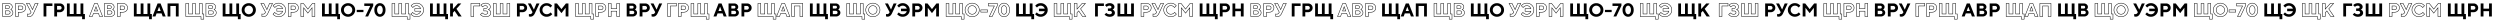 <?xml version="1.0" encoding="UTF-8"?> <svg xmlns="http://www.w3.org/2000/svg" id="Layer_1" data-name="Layer 1" viewBox="0 0 5368.33 42"> <defs> <style>.cls-1{fill:none;stroke:#000;}</style> </defs> <title>Untitled-1-02_final</title> <path class="cls-1" d="M18.28,35.39H5.59v-28h12a9.11,9.11,0,0,1,6.3,2.22,6.77,6.77,0,0,1,2.49,5.18,7.07,7.07,0,0,1-.32,2.12,5.3,5.3,0,0,1-.8,1.67,9.57,9.57,0,0,1-1,1.14,5.2,5.2,0,0,1-.79.67l-.34.2.5.22a10,10,0,0,1,1.11.73,8.1,8.1,0,0,1,1.4,1.26,6.67,6.67,0,0,1,1.11,1.86,6.48,6.48,0,0,1,.49,2.53A7.54,7.54,0,0,1,25.12,33,9.78,9.78,0,0,1,18.28,35.39Zm-1.09-23H11.6v6h5.59a3.23,3.23,0,0,0,2.34-.82,2.88,2.88,0,0,0,.86-2.19,2.87,2.87,0,0,0-.86-2.18A3.23,3.23,0,0,0,17.19,12.39Zm-5.59,18H18a3.78,3.78,0,0,0,2.72-1A3.37,3.37,0,0,0,21.8,26.8a3.42,3.42,0,0,0-1.09-2.57,3.78,3.78,0,0,0-2.72-1H11.6Z"></path> <path class="cls-1" d="M33.38,7.39h11.8a10,10,0,0,1,7.15,2.7,8.88,8.88,0,0,1,2.85,6.7,8.89,8.89,0,0,1-2.84,6.7,10,10,0,0,1-7.16,2.71H39.4v9.19h-6ZM45,12.8H39.4v8H45a4.16,4.16,0,0,0,3-1.16A3.95,3.95,0,0,0,48,14,4.12,4.12,0,0,0,45,12.8Z"></path> <path class="cls-1" d="M63.16,7.39l6.61,13.2,5.6-13.2h6.41L72,28.4a15.32,15.32,0,0,1-4,5.51,8.88,8.88,0,0,1-5.76,1.88,8.59,8.59,0,0,1-1.6-.16,8.06,8.06,0,0,1-1.19-.31L59,35.2V30a6.56,6.56,0,0,0,2.4.39A5.06,5.06,0,0,0,66,27.6l.8-1.4-10-18.81Z"></path> <path d="M93.54,35.39v-28h19V12.8h-13V35.39Z"></path> <path d="M116.52,7.39h11.8a10,10,0,0,1,7.16,2.7,8.91,8.91,0,0,1,2.84,6.7,8.88,8.88,0,0,1-2.83,6.7,10,10,0,0,1-7.17,2.71h-5.78v9.19h-6Zm11.61,5.41h-5.59v8h5.59a4.15,4.15,0,0,0,3-1.16,3.95,3.95,0,0,0,0-5.67A4.11,4.11,0,0,0,128.13,12.8Z"></path> <path d="M178.93,7.39V30h3.39V41.2h-6V35.39h-32.6v-28h6V30h8.59V7.39h6V30h8.59V7.39Z"></path> <path class="cls-1" d="M211.48,28.79h-10.8l-2.4,6.6h-6.4l11-28h6.39l11,28h-6.4Zm-2-5.19-3.4-9.2-3.41,9.2Z"></path> <path class="cls-1" d="M237,35.39H224.28v-28h12a9.11,9.11,0,0,1,6.3,2.22,6.77,6.77,0,0,1,2.49,5.18,7.39,7.39,0,0,1-.31,2.12,5.77,5.77,0,0,1-.8,1.67,10.63,10.63,0,0,1-1,1.14,4.76,4.76,0,0,1-.79.67l-.33.2.49.22a9.08,9.08,0,0,1,1.11.73,8.1,8.1,0,0,1,1.4,1.26A6.67,6.67,0,0,1,246,24.66a6.48,6.48,0,0,1,.49,2.53A7.54,7.54,0,0,1,243.81,33,9.78,9.78,0,0,1,237,35.39Zm-1.09-23h-5.59v6h5.59a3.23,3.23,0,0,0,2.34-.82,2.84,2.84,0,0,0,.86-2.19,2.83,2.83,0,0,0-.86-2.18A3.23,3.23,0,0,0,235.88,12.39Zm-5.59,18h6.39a3.78,3.78,0,0,0,2.72-1,3.37,3.37,0,0,0,1.09-2.56,3.42,3.42,0,0,0-1.09-2.57,3.78,3.78,0,0,0-2.72-1h-6.39Z"></path> <path class="cls-1" d="M252.07,7.39h11.8a10,10,0,0,1,7.16,2.7,8.91,8.91,0,0,1,2.84,6.7,8.92,8.92,0,0,1-2.83,6.7,10,10,0,0,1-7.17,2.71h-5.78v9.19h-6Zm11.6,5.41h-5.58v8h5.58a4.16,4.16,0,0,0,3-1.16,3.95,3.95,0,0,0,0-5.67A4.12,4.12,0,0,0,263.67,12.8Z"></path> <path d="M322.66,7.39V30h3.4V41.2h-6V35.39h-32.6v-28h6V30h8.59V7.39h6V30h8.59V7.39Z"></path> <path d="M347,28.79h-10.8l-2.4,6.6h-6.41l11-28h6.38l11,28h-6.41Zm-2-5.19-3.4-9.2-3.42,9.2Z"></path> <path d="M383.63,7.39v28h-6V12.8h-11.8V35.39h-6v-28Z"></path> <path class="cls-1" d="M434.22,7.39V30h3.4V41.2h-6V35.39H399v-28h6V30h8.59V7.39h6V30h8.59V7.39Z"></path> <path class="cls-1" d="M454.88,35.39H442.19v-28h12a9.11,9.11,0,0,1,6.3,2.22A6.77,6.77,0,0,1,463,14.79a7.39,7.39,0,0,1-.31,2.12,5.77,5.77,0,0,1-.8,1.67,10.63,10.63,0,0,1-1,1.14,4.76,4.76,0,0,1-.79.67l-.33.2.49.22a9.08,9.08,0,0,1,1.11.73,8.1,8.1,0,0,1,1.4,1.26,6.67,6.67,0,0,1,1.11,1.86,6.49,6.49,0,0,1,.5,2.53A7.55,7.55,0,0,1,461.72,33,9.76,9.76,0,0,1,454.88,35.39Zm-1.09-23H448.2v6h5.59a3.23,3.23,0,0,0,2.34-.82,2.84,2.84,0,0,0,.86-2.19,2.83,2.83,0,0,0-.86-2.18A3.23,3.23,0,0,0,453.79,12.39Zm-5.59,18h6.39a3.78,3.78,0,0,0,2.72-1,3.37,3.37,0,0,0,1.09-2.56,3.42,3.42,0,0,0-1.09-2.57,3.78,3.78,0,0,0-2.72-1H448.2Z"></path> <path d="M513.38,7.39V30h3.4V41.2h-6V35.39h-32.6v-28h6V30h8.59V7.39h6V30h8.59V7.39Z"></path> <path d="M523.35,31.71A13.87,13.87,0,0,1,519,21.39a13.83,13.83,0,0,1,4.4-10.31,15.77,15.77,0,0,1,21.6,0,13.84,13.84,0,0,1,4.41,10.31A13.88,13.88,0,0,1,545,31.71a15.74,15.74,0,0,1-21.6,0Zm4.42-16.85a9,9,0,0,0-2.61,6.54,8.94,8.94,0,0,0,2.61,6.53,9,9,0,0,0,12.76,0,9,9,0,0,0,2.62-6.53,9,9,0,0,0-2.62-6.54,9,9,0,0,0-12.76,0Z"></path> <path class="cls-1" d="M566.52,7.39l6.61,13.2,5.6-13.2h6.41l-9.81,21a15.32,15.32,0,0,1-4,5.51,8.88,8.88,0,0,1-5.76,1.88,9.31,9.31,0,0,1-2.8-.47l-.41-.12V30a6.65,6.65,0,0,0,2.41.39,5.06,5.06,0,0,0,4.61-2.79l.8-1.4-10-18.81Z"></path> <path class="cls-1" d="M598.13,6.8A14.9,14.9,0,0,1,609,11.08a13.92,13.92,0,0,1,4.37,10.31,13.91,13.91,0,0,1-4.4,10.32A14.89,14.89,0,0,1,598.13,36a15.06,15.06,0,0,1-4.23-.59,13.64,13.64,0,0,1-3.34-1.4,23.77,23.77,0,0,1-2.32-1.64A11.68,11.68,0,0,1,586.8,31l-.49-.61,3.61-3.8.33.44a9.81,9.81,0,0,0,1,1,10.92,10.92,0,0,0,1.64,1.2,11,11,0,0,0,5.24,1.4,8.73,8.73,0,0,0,5.71-1.86A9.06,9.06,0,0,0,606.91,24h-12.4V18.6h12.4a9,9,0,0,0-8.78-6.41,9.24,9.24,0,0,0-2.79.42,8.6,8.6,0,0,0-2.21,1,15.24,15.24,0,0,0-1.55,1.16,4.76,4.76,0,0,0-.93,1l-.34.41-3.79-3.81c.11-.16.26-.36.46-.62a15.34,15.34,0,0,1,1.38-1.34,16.75,16.75,0,0,1,2.31-1.7,14.32,14.32,0,0,1,3.25-1.33A14.52,14.52,0,0,1,598.13,6.8Z"></path> <path class="cls-1" d="M618.91,7.39H630.7a10,10,0,0,1,7.16,2.7,8.87,8.87,0,0,1,2.84,6.7,8.88,8.88,0,0,1-2.83,6.7,10,10,0,0,1-7.17,2.71h-5.78v9.19h-6Zm11.6,5.41h-5.59v8h5.59a4.16,4.16,0,0,0,3-1.16,3.95,3.95,0,0,0,0-5.67A4.12,4.12,0,0,0,630.51,12.8Z"></path> <path class="cls-1" d="M661.09,19.59l9.69-12.2h5.31v28h-6V16.72l-9,11.47-9-11.39V35.39h-6v-28h5.41Z"></path> <path d="M726.68,7.39V30h3.4V41.2h-6V35.39H691.47v-28h6V30h8.59V7.39h6V30h8.59V7.39Z"></path> <path d="M736.65,31.71a13.87,13.87,0,0,1-4.4-10.32,13.83,13.83,0,0,1,4.4-10.31,15.77,15.77,0,0,1,21.6,0,13.84,13.84,0,0,1,4.41,10.31,13.88,13.88,0,0,1-4.41,10.32,15.74,15.74,0,0,1-21.6,0Zm4.42-16.85a9,9,0,0,0-2.61,6.54,8.94,8.94,0,0,0,2.61,6.53,9,9,0,0,0,12.76,0,9,9,0,0,0,2.62-6.53,9,9,0,0,0-2.62-6.54,9,9,0,0,0-12.76,0Z"></path> <path d="M780.45,21.2V26H766.06V21.2Z"></path> <path d="M782.23,7.39h19.2v4.8l-11,23.2h-6.19L795,12.8H782.23Z"></path> <path d="M824.32,10.81q3.49,4,3.49,10.58c0,4.38-1.16,7.9-3.49,10.59a11,11,0,0,1-17,0c-2.33-2.69-3.49-6.21-3.49-10.59s1.16-7.9,3.49-10.58a11,11,0,0,1,17,0ZM811.6,14.59a11.32,11.32,0,0,0-1.78,6.8,11.3,11.3,0,0,0,1.78,6.8,4.91,4.91,0,0,0,8.44,0,11.3,11.3,0,0,0,1.78-6.8,11.32,11.32,0,0,0-1.78-6.8,4.91,4.91,0,0,0-8.44,0Z"></path> <path class="cls-1" d="M877,7.39V30h3.4V41.2h-6V35.39H841.8v-28h6V30h8.6V7.39h6V30H871V7.39Z"></path> <path class="cls-1" d="M894.4,6.8a14.9,14.9,0,0,1,10.82,4.28,13.92,13.92,0,0,1,4.37,10.31,13.91,13.91,0,0,1-4.4,10.32A14.89,14.89,0,0,1,894.4,36a15.06,15.06,0,0,1-4.23-.59,13.64,13.64,0,0,1-3.34-1.4,23.77,23.77,0,0,1-2.32-1.64A11.68,11.68,0,0,1,883.07,31l-.49-.61,3.61-3.8.33.44a9.81,9.81,0,0,0,1,1,10.92,10.92,0,0,0,1.64,1.2,11,11,0,0,0,5.24,1.4,8.73,8.73,0,0,0,5.71-1.86A9.06,9.06,0,0,0,903.18,24h-12.4V18.6h12.4a9,9,0,0,0-8.78-6.41,9.24,9.24,0,0,0-2.79.42,8.6,8.6,0,0,0-2.21,1,15.24,15.24,0,0,0-1.55,1.16,5.15,5.15,0,0,0-.94,1l-.33.41-3.79-3.81c.11-.16.26-.36.46-.62a14,14,0,0,1,1.38-1.34,16.75,16.75,0,0,1,2.31-1.7,14.32,14.32,0,0,1,3.25-1.33A14.52,14.52,0,0,1,894.4,6.8Z"></path> <path d="M958.57,7.39V30H962V41.2h-6V35.39h-32.6v-28h6V30H938V7.39h6V30h8.59V7.39Z"></path> <path d="M972.56,7.39v12.2l11-12.2h7L980.16,19l11.19,16.4h-7l-8.21-12-3.59,4v8h-6v-28Z"></path> <path class="cls-1" d="M1011.31,35.39v-28h19V12.8h-13V35.39Z"></path> <path class="cls-1" d="M1048.71,20.59l.56.22a9.49,9.49,0,0,1,1.26.73,7.71,7.71,0,0,1,1.57,1.3,7.25,7.25,0,0,1,1.24,2,6.68,6.68,0,0,1,.57,2.76,7.42,7.42,0,0,1-3,6q-3,2.44-8.21,2.44a15.23,15.23,0,0,1-3.88-.5,12.88,12.88,0,0,1-3.12-1.2,21.54,21.54,0,0,1-2.17-1.41,9,9,0,0,1-1.38-1.17l-.45-.52,3.61-3.6.32.31a10.82,10.82,0,0,0,.87.73,9.52,9.52,0,0,0,1.45.91,10,10,0,0,0,1.93.72,9.31,9.31,0,0,0,2.43.32,6.12,6.12,0,0,0,3.83-1A3.09,3.09,0,0,0,1047.5,27a3.15,3.15,0,0,0-1.26-2.58,5.85,5.85,0,0,0-3.74-1h-3.59V18.19h3.4a5,5,0,0,0,3.11-.84,2.64,2.64,0,0,0-.06-4.3,5.33,5.33,0,0,0-3.25-.86,7.2,7.2,0,0,0-3,.65,7.69,7.69,0,0,0-2.11,1.27l-.72.68L1032.7,11a4,4,0,0,1,.4-.44,13.5,13.5,0,0,1,1.22-1,10.78,10.78,0,0,1,2-1.28,14.73,14.73,0,0,1,2.8-1,13.78,13.78,0,0,1,3.58-.46,11.24,11.24,0,0,1,7.41,2.32,6.89,6.89,0,0,1,2.8,5.47,6.53,6.53,0,0,1-.44,2.43,5,5,0,0,1-1.06,1.71,14.36,14.36,0,0,1-1.22,1.09,4,4,0,0,1-1,.61Z"></path> <path class="cls-1" d="M1094.71,7.39v28h-35.22v-28h6V30h8.59V7.39h6V30h8.59V7.39Z"></path> <path d="M1110.06,7.39h11.8a10,10,0,0,1,7.15,2.7,8.88,8.88,0,0,1,2.85,6.7,8.89,8.89,0,0,1-2.84,6.7,10,10,0,0,1-7.16,2.71h-5.79v9.19h-6Zm11.6,5.41h-5.59v8h5.59a4.16,4.16,0,0,0,3-1.16,3.95,3.95,0,0,0,0-5.67A4.12,4.12,0,0,0,1121.66,12.8Z"></path> <path d="M1139.84,7.39l6.61,13.2,5.6-13.2h6.41l-9.81,21a15.32,15.32,0,0,1-4,5.51,8.88,8.88,0,0,1-5.76,1.88,8.59,8.59,0,0,1-1.6-.16,8.06,8.06,0,0,1-1.19-.31l-.41-.12V30a6.56,6.56,0,0,0,2.4.39,5.06,5.06,0,0,0,4.61-2.79l.8-1.4-10-18.81Z"></path> <path d="M1174,6.8a14.8,14.8,0,0,1,4.2.58,12.54,12.54,0,0,1,3.27,1.39,24,24,0,0,1,2.27,1.64,9.41,9.41,0,0,1,1.42,1.39l.44.59-3.8,3.81-.33-.44a8.79,8.79,0,0,0-.91-1,9,9,0,0,0-1.56-1.2,9.8,9.8,0,0,0-2.2-1,9.2,9.2,0,0,0-2.8-.44,9,9,0,0,0-9.2,9.2,9,9,0,0,0,9.2,9.2,10.06,10.06,0,0,0,2.92-.42,9.34,9.34,0,0,0,2.32-1A14.76,14.76,0,0,0,1180.9,28a5.91,5.91,0,0,0,1-1l.32-.41,3.61,3.8a5.06,5.06,0,0,1-.48.62,17.56,17.56,0,0,1-1.42,1.35,13.57,13.57,0,0,1-5.67,3A14.57,14.57,0,0,1,1174,36a14.91,14.91,0,0,1-10.81-4.29,13.91,13.91,0,0,1-4.4-10.32,13.87,13.87,0,0,1,4.4-10.31A14.94,14.94,0,0,1,1174,6.8Z"></path> <path d="M1205.62,19.59l9.69-12.2h5.31v28h-6V16.72l-9,11.47-9-11.39V35.39h-6v-28H1196Z"></path> <path class="cls-1" d="M1271.21,7.39V30h3.4V41.2h-6V35.39H1236v-28h6V30h8.6V7.39h6V30h8.6V7.39Z"></path> <path class="cls-1" d="M1279.18,7.39H1291a10,10,0,0,1,7.15,2.7,8.88,8.88,0,0,1,2.85,6.7,8.89,8.89,0,0,1-2.84,6.7A10,10,0,0,1,1291,26.2h-5.78v9.19h-6Zm11.6,5.41h-5.58v8h5.58a4.16,4.16,0,0,0,3-1.16,3.95,3.95,0,0,0,0-5.67A4.12,4.12,0,0,0,1290.78,12.8Z"></path> <path class="cls-1" d="M1330.37,7.39v28h-6V24h-12v11.4h-6v-28h6V18.6h12V7.39Z"></path> <path d="M1358.44,35.39h-12.7v-28h12a9.11,9.11,0,0,1,6.3,2.22,6.77,6.77,0,0,1,2.49,5.18,7.06,7.06,0,0,1-.31,2.12,5.77,5.77,0,0,1-.8,1.67,10.63,10.63,0,0,1-1,1.14,4.76,4.76,0,0,1-.79.67l-.33.2.5.22a9.23,9.23,0,0,1,1.1.73,8.17,8.17,0,0,1,1.41,1.26,6.66,6.66,0,0,1,1.1,1.86,6.49,6.49,0,0,1,.5,2.53,7.51,7.51,0,0,1-2.68,5.78A9.76,9.76,0,0,1,1358.44,35.39Zm-1.1-23h-5.58v6h5.58a3.27,3.27,0,0,0,2.35-.82,2.88,2.88,0,0,0,.86-2.19,2.87,2.87,0,0,0-.86-2.18A3.27,3.27,0,0,0,1357.34,12.39Zm-5.58,18h6.38a3.78,3.78,0,0,0,2.73-1A3.4,3.4,0,0,0,1362,26.8a3.45,3.45,0,0,0-1.08-2.57,3.79,3.79,0,0,0-2.73-1h-6.38Z"></path> <path d="M1373.54,7.39h11.79a10,10,0,0,1,7.16,2.7,8.91,8.91,0,0,1,2.84,6.7,8.88,8.88,0,0,1-2.83,6.7,10,10,0,0,1-7.17,2.71h-5.78v9.19h-6Zm11.6,5.41h-5.59v8h5.59a4.15,4.15,0,0,0,3-1.16,3.93,3.93,0,0,0,0-5.67A4.11,4.11,0,0,0,1385.14,12.8Z"></path> <path d="M1403.32,7.39l6.6,13.2,5.61-13.2h6.4l-9.8,21a15.44,15.44,0,0,1-4,5.51,8.89,8.89,0,0,1-5.77,1.88,8.77,8.77,0,0,1-1.6-.16,8.42,8.42,0,0,1-1.19-.31l-.41-.12V30a6.63,6.63,0,0,0,2.4.39,5,5,0,0,0,4.61-2.79l.8-1.4-10-18.81Z"></path> <path class="cls-1" d="M1433.69,35.39v-28h19V12.8h-13V35.39Z"></path> <path class="cls-1" d="M1456.68,7.39h11.8a10,10,0,0,1,7.15,2.7,8.88,8.88,0,0,1,2.85,6.7,8.89,8.89,0,0,1-2.84,6.7,10,10,0,0,1-7.16,2.71h-5.78v9.19h-6Zm11.6,5.41h-5.58v8h5.58a4.16,4.16,0,0,0,3-1.16,3.95,3.95,0,0,0,0-5.67A4.12,4.12,0,0,0,1468.28,12.8Z"></path> <path class="cls-1" d="M1519.08,7.39V30h3.4V41.2h-6V35.39h-32.59v-28h6V30h8.6V7.39h6V30h8.6V7.39Z"></path> <path d="M1551.64,28.79h-10.8l-2.4,6.6H1532l11-28h6.38l11,28H1554Zm-2-5.19-3.4-9.2-3.42,9.2Z"></path> <path d="M1577.13,35.39h-12.7v-28h12a9.11,9.11,0,0,1,6.29,2.22,6.77,6.77,0,0,1,2.49,5.18,7.06,7.06,0,0,1-.31,2.12,5.52,5.52,0,0,1-.8,1.67,9.6,9.6,0,0,1-1,1.14,4.76,4.76,0,0,1-.79.67l-.33.2.5.22a9.23,9.23,0,0,1,1.1.73A7.82,7.82,0,0,1,1585,22.8a6.66,6.66,0,0,1,1.1,1.86,6.49,6.49,0,0,1,.5,2.53A7.51,7.51,0,0,1,1584,33,9.76,9.76,0,0,1,1577.13,35.39Zm-1.09-23h-5.59v6H1576a3.24,3.24,0,0,0,2.34-.82,2.88,2.88,0,0,0,.86-2.19,2.87,2.87,0,0,0-.86-2.18A3.24,3.24,0,0,0,1576,12.39Zm-5.59,18h6.39a3.78,3.78,0,0,0,2.72-1,3.4,3.4,0,0,0,1.08-2.56,3.45,3.45,0,0,0-1.08-2.57,3.78,3.78,0,0,0-2.72-1h-6.39Z"></path> <path d="M1592.23,7.39H1604a10,10,0,0,1,7.16,2.7,8.87,8.87,0,0,1,2.84,6.7,8.88,8.88,0,0,1-2.83,6.7A10,10,0,0,1,1604,26.2h-5.78v9.19h-6Zm11.6,5.41h-5.59v8h5.59a4.16,4.16,0,0,0,3-1.16,3.95,3.95,0,0,0,0-5.67A4.12,4.12,0,0,0,1603.83,12.8Z"></path> <path class="cls-1" d="M1662.81,7.39V30h3.4V41.2h-6V35.39h-32.6v-28h6V30h8.6V7.39h6V30h8.6V7.39Z"></path> <path class="cls-1" d="M1687.19,28.79h-10.8l-2.41,6.6h-6.4l11-28H1685l11,28h-6.41Zm-2-5.19-3.4-9.2-3.42,9.2Z"></path> <path class="cls-1" d="M1723.79,7.39v28h-6V12.8H1706V35.39h-6v-28Z"></path> <path d="M1774.38,7.39V30h3.39V41.2h-6V35.39h-32.6v-28h6V30h8.59V7.39h6V30h8.59V7.39Z"></path> <path d="M1795,35.39h-12.7v-28h12a9.11,9.11,0,0,1,6.29,2.22,6.77,6.77,0,0,1,2.49,5.18,7.06,7.06,0,0,1-.31,2.12,5.52,5.52,0,0,1-.8,1.67,9.6,9.6,0,0,1-1,1.14,4.38,4.38,0,0,1-.79.67l-.33.2.5.22a9.23,9.23,0,0,1,1.1.73A7.82,7.82,0,0,1,1803,22.8a6.66,6.66,0,0,1,1.1,1.86,6.49,6.49,0,0,1,.5,2.53,7.54,7.54,0,0,1-2.67,5.78A9.8,9.8,0,0,1,1795,35.39Zm-1.09-23h-5.59v6H1794a3.24,3.24,0,0,0,2.34-.82,2.88,2.88,0,0,0,.86-2.19,2.87,2.87,0,0,0-.86-2.18A3.24,3.24,0,0,0,1794,12.39Zm-5.59,18h6.39a3.78,3.78,0,0,0,2.72-1,3.4,3.4,0,0,0,1.08-2.56,3.45,3.45,0,0,0-1.08-2.57,3.78,3.78,0,0,0-2.72-1h-6.39Z"></path> <path class="cls-1" d="M1853.54,7.39V30h3.39V41.2h-6V35.39h-32.6v-28h6V30h8.59V7.39h6V30h8.59V7.39Z"></path> <path class="cls-1" d="M1863.51,31.71a13.88,13.88,0,0,1-4.41-10.32,13.84,13.84,0,0,1,4.41-10.31,15.77,15.77,0,0,1,21.6,0,13.87,13.87,0,0,1,4.4,10.31,13.91,13.91,0,0,1-4.4,10.32,15.74,15.74,0,0,1-21.6,0Zm4.42-16.85a9,9,0,0,0-2.62,6.54,8.91,8.91,0,0,0,2.62,6.53,9,9,0,0,0,12.75,0,8.91,8.91,0,0,0,2.62-6.53,9,9,0,0,0-2.62-6.54,8.95,8.95,0,0,0-12.75,0Z"></path> <path d="M1906.68,7.39l6.6,13.2,5.61-13.2h6.4l-9.8,21a15.44,15.44,0,0,1-4,5.51,8.89,8.89,0,0,1-5.77,1.88,8.77,8.77,0,0,1-1.6-.16,8.42,8.42,0,0,1-1.19-.31l-.41-.12V30a6.6,6.6,0,0,0,2.4.39,5,5,0,0,0,4.61-2.79l.8-1.4-10-18.81Z"></path> <path d="M1938.28,6.8a14.88,14.88,0,0,1,10.82,4.28,13.89,13.89,0,0,1,4.38,10.31,13.88,13.88,0,0,1-4.41,10.32A14.86,14.86,0,0,1,1938.28,36a15.17,15.17,0,0,1-4.23-.59,13.81,13.81,0,0,1-3.34-1.4,22.41,22.41,0,0,1-2.31-1.64A11.2,11.2,0,0,1,1927,31l-.49-.61,3.62-3.8.33.44a8.8,8.8,0,0,0,1,1,10.43,10.43,0,0,0,1.64,1.2,10.92,10.92,0,0,0,5.23,1.4,8.71,8.71,0,0,0,5.71-1.86,9,9,0,0,0,3.08-4.74h-12.4V18.6h12.4a9,9,0,0,0-8.79-6.41,9.22,9.22,0,0,0-2.78.42,8.84,8.84,0,0,0-2.22,1,16.23,16.23,0,0,0-1.54,1.16,4.86,4.86,0,0,0-.94,1l-.33.41-3.79-3.81c.1-.16.26-.36.46-.62a14,14,0,0,1,1.38-1.34,15.63,15.63,0,0,1,2.31-1.7,14.41,14.41,0,0,1,3.24-1.33A14.62,14.62,0,0,1,1938.28,6.8Z"></path> <path d="M1959.06,7.39h11.8a10,10,0,0,1,7.16,2.7,8.91,8.91,0,0,1,2.84,6.7,8.88,8.88,0,0,1-2.83,6.7,10,10,0,0,1-7.17,2.71h-5.78v9.19h-6Zm11.6,5.41h-5.58v8h5.58a4.16,4.16,0,0,0,3-1.16,3.95,3.95,0,0,0,0-5.67A4.12,4.12,0,0,0,1970.66,12.8Z"></path> <path d="M2001.25,19.59l9.69-12.2h5.31v28h-6V16.72l-9,11.47-9-11.39V35.39h-6v-28h5.41Z"></path> <path class="cls-1" d="M2066.84,7.39V30h3.39V41.2h-6V35.39h-32.6v-28h6V30h8.59V7.39h6V30h8.59V7.39Z"></path> <path class="cls-1" d="M2076.81,31.71a13.88,13.88,0,0,1-4.41-10.32,13.84,13.84,0,0,1,4.41-10.31,15.77,15.77,0,0,1,21.6,0,13.87,13.87,0,0,1,4.4,10.31,13.91,13.91,0,0,1-4.4,10.32,15.74,15.74,0,0,1-21.6,0Zm4.42-16.85a9,9,0,0,0-2.62,6.54,9,9,0,0,0,2.62,6.53,9,9,0,0,0,12.75,0,8.91,8.91,0,0,0,2.62-6.53,9,9,0,0,0-2.62-6.54,8.95,8.95,0,0,0-12.75,0Z"></path> <path class="cls-1" d="M2120.61,21.2V26h-14.4V21.2Z"></path> <path class="cls-1" d="M2122.38,7.39h19.2v4.8l-11,23.2h-6.2L2135.2,12.8h-12.82Z"></path> <path class="cls-1" d="M2164.47,10.81q3.5,4,3.5,10.58c0,4.38-1.17,7.9-3.5,10.59a11,11,0,0,1-17,0c-2.33-2.69-3.5-6.21-3.5-10.59s1.17-7.9,3.5-10.58a11,11,0,0,1,17,0Zm-12.71,3.78a11.25,11.25,0,0,0-1.78,6.8,11.23,11.23,0,0,0,1.78,6.8,4.91,4.91,0,0,0,8.44,0,11.3,11.3,0,0,0,1.77-6.8,11.32,11.32,0,0,0-1.77-6.8,4.91,4.91,0,0,0-8.44,0Z"></path> <path d="M2217.17,7.39V30h3.4V41.2h-6V35.39H2182v-28h6V30h8.59V7.39h6V30h8.59V7.39Z"></path> <path d="M2234.55,6.8a14.88,14.88,0,0,1,10.82,4.28,13.89,13.89,0,0,1,4.38,10.31,13.88,13.88,0,0,1-4.41,10.32A14.86,14.86,0,0,1,2234.55,36a15.17,15.17,0,0,1-4.23-.59A13.64,13.64,0,0,1,2227,34a22.41,22.41,0,0,1-2.31-1.64,11.2,11.2,0,0,1-1.45-1.37l-.49-.61,3.62-3.8.33.44a8.8,8.8,0,0,0,1,1,10.43,10.43,0,0,0,1.64,1.2,10.92,10.92,0,0,0,5.23,1.4,8.71,8.71,0,0,0,5.71-1.86,9,9,0,0,0,3.08-4.74h-12.4V18.6h12.4a9,9,0,0,0-8.79-6.41,9.22,9.22,0,0,0-2.78.42,8.84,8.84,0,0,0-2.22,1,15,15,0,0,0-1.54,1.16,4.86,4.86,0,0,0-.94,1l-.33.41L2223,12.39c.1-.16.26-.36.46-.62a14,14,0,0,1,1.38-1.34,15.63,15.63,0,0,1,2.31-1.7,14.41,14.41,0,0,1,3.24-1.33A14.62,14.62,0,0,1,2234.55,6.8Z"></path> <path class="cls-1" d="M2298.73,7.39V30h3.4V41.2h-6V35.39h-32.59v-28h6V30h8.59V7.39h6V30h8.59V7.39Z"></path> <path class="cls-1" d="M2312.71,7.39v12.2l11-12.2h7L2320.31,19l11.19,16.4h-7l-8.2-12-3.6,4v8h-6v-28Z"></path> <path d="M2351.46,35.39v-28h19V12.8h-13V35.39Z"></path> <path d="M2388.87,20.59l.55.22a8.88,8.88,0,0,1,1.26.73,7.77,7.77,0,0,1,1.58,1.3,7.25,7.25,0,0,1,1.24,2,6.84,6.84,0,0,1,.56,2.76,7.42,7.42,0,0,1-3,6q-3,2.44-8.21,2.44a15.23,15.23,0,0,1-3.88-.5,13,13,0,0,1-3.11-1.2,21.75,21.75,0,0,1-2.18-1.41,9.47,9.47,0,0,1-1.38-1.17l-.44-.52,3.61-3.6.31.31a9.84,9.84,0,0,0,.88.73,9.52,9.52,0,0,0,1.45.91,9.72,9.72,0,0,0,1.93.72,9.29,9.29,0,0,0,2.42.32,6.18,6.18,0,0,0,3.84-1,3.12,3.12,0,0,0,1.36-2.55,3.15,3.15,0,0,0-1.26-2.58,5.85,5.85,0,0,0-3.74-1h-3.6V18.19h3.4a5,5,0,0,0,3.12-.84,2.64,2.64,0,0,0-.06-4.3,5.35,5.35,0,0,0-3.25-.86,7.2,7.2,0,0,0-3,.65,7.54,7.54,0,0,0-2.11,1.27l-.73.68L2372.85,11a5.48,5.48,0,0,1,.4-.44c.19-.19.6-.53,1.22-1a11.12,11.12,0,0,1,2-1.28,14.86,14.86,0,0,1,2.81-1,13.76,13.76,0,0,1,3.57-.46,11.22,11.22,0,0,1,7.41,2.32,6.9,6.9,0,0,1,2.81,5.47,6.53,6.53,0,0,1-.44,2.43,5,5,0,0,1-1.07,1.71,11.84,11.84,0,0,1-1.22,1.09,3.94,3.94,0,0,1-1,.61Z"></path> <path d="M2434.86,7.39v28h-35.21v-28h6V30h8.6V7.39h6V30h8.6V7.39Z"></path> <path class="cls-1" d="M2450.21,7.39H2462a10,10,0,0,1,7.16,2.7,8.91,8.91,0,0,1,2.84,6.7,8.88,8.88,0,0,1-2.83,6.7A10,10,0,0,1,2462,26.2h-5.78v9.19h-6Zm11.61,5.41h-5.59v8h5.59a4.15,4.15,0,0,0,3-1.16,3.93,3.93,0,0,0,0-5.67A4.11,4.11,0,0,0,2461.82,12.8Z"></path> <path class="cls-1" d="M2480,7.39l6.6,13.2,5.61-13.2h6.4l-9.8,21a15.44,15.44,0,0,1-4,5.51,8.89,8.89,0,0,1-5.77,1.88,8.77,8.77,0,0,1-1.6-.16,8.42,8.42,0,0,1-1.19-.31l-.41-.12V30a6.6,6.6,0,0,0,2.4.39,5,5,0,0,0,4.61-2.79l.8-1.4-10-18.81Z"></path> <path class="cls-1" d="M2514.2,6.8a14.85,14.85,0,0,1,4.2.58,12.54,12.54,0,0,1,3.27,1.39,25.31,25.31,0,0,1,2.27,1.64,9.25,9.25,0,0,1,1.41,1.39l.45.59L2522,16.2c-.08-.11-.18-.26-.32-.44a9.23,9.23,0,0,0-.92-1,8.57,8.57,0,0,0-1.55-1.2,9.9,9.9,0,0,0-2.21-1,9.14,9.14,0,0,0-2.79-.44,9,9,0,0,0-9.2,9.2,9,9,0,0,0,9.2,9.2,10.11,10.11,0,0,0,2.92-.42,9.25,9.25,0,0,0,2.31-1,13.06,13.06,0,0,0,1.62-1.16,6.45,6.45,0,0,0,1-1l.31-.41,3.62,3.8c-.11.16-.27.37-.48.62a18.31,18.31,0,0,1-1.43,1.35,15.2,15.2,0,0,1-2.36,1.7,15.62,15.62,0,0,1-3.3,1.33,14.57,14.57,0,0,1-4.23.61,14.91,14.91,0,0,1-10.81-4.29A13.88,13.88,0,0,1,2499,21.39a13.84,13.84,0,0,1,4.41-10.31A14.94,14.94,0,0,1,2514.2,6.8Z"></path> <path class="cls-1" d="M2545.78,19.59l9.69-12.2h5.31v28h-6V16.72l-9,11.47-9-11.39V35.39h-6v-28h5.41Z"></path> <path d="M2611.37,7.39V30h3.4V41.2h-6V35.39h-32.6v-28h6V30h8.59V7.39h6V30h8.59V7.39Z"></path> <path d="M2619.34,7.39h11.79a10,10,0,0,1,7.16,2.7,8.87,8.87,0,0,1,2.84,6.7,8.88,8.88,0,0,1-2.83,6.7,10,10,0,0,1-7.17,2.71h-5.78v9.19h-6Zm11.6,5.41h-5.59v8h5.59a4.17,4.17,0,0,0,3-1.16,3.95,3.95,0,0,0,0-5.67A4.13,4.13,0,0,0,2630.94,12.8Z"></path> <path d="M2670.53,7.39v28h-6V24h-12v11.4h-6v-28h6V18.6h12V7.39Z"></path> <path class="cls-1" d="M2698.59,35.39H2685.9v-28h12a9.11,9.11,0,0,1,6.3,2.22,6.77,6.77,0,0,1,2.49,5.18,7.39,7.39,0,0,1-.31,2.12,5.77,5.77,0,0,1-.8,1.67,10.63,10.63,0,0,1-1,1.14,4.76,4.76,0,0,1-.79.67l-.33.2.49.22a9.08,9.08,0,0,1,1.11.73,8.1,8.1,0,0,1,1.4,1.26,7,7,0,0,1,1.61,4.39,7.55,7.55,0,0,1-2.68,5.78A9.76,9.76,0,0,1,2698.59,35.39Zm-1.09-23h-5.59v6h5.59a3.23,3.23,0,0,0,2.34-.82,2.84,2.84,0,0,0,.86-2.19,2.83,2.83,0,0,0-.86-2.18A3.23,3.23,0,0,0,2697.5,12.39Zm-5.59,18h6.39a3.82,3.82,0,0,0,2.73-1,3.4,3.4,0,0,0,1.08-2.56,3.45,3.45,0,0,0-1.08-2.57,3.82,3.82,0,0,0-2.73-1h-6.39Z"></path> <path class="cls-1" d="M2713.69,7.39h11.8a10,10,0,0,1,7.16,2.7,8.91,8.91,0,0,1,2.84,6.7,8.92,8.92,0,0,1-2.83,6.7,10,10,0,0,1-7.17,2.71h-5.78v9.19h-6Zm11.6,5.41h-5.58v8h5.58a4.16,4.16,0,0,0,3-1.16,3.95,3.95,0,0,0,0-5.67A4.12,4.12,0,0,0,2725.29,12.8Z"></path> <path class="cls-1" d="M2743.48,7.39l6.6,13.2,5.6-13.2h6.41l-9.8,21a15.45,15.45,0,0,1-4.05,5.51,8.88,8.88,0,0,1-5.76,1.88,8.68,8.68,0,0,1-1.6-.16,8.06,8.06,0,0,1-1.19-.31l-.41-.12V30a6.56,6.56,0,0,0,2.4.39,5.06,5.06,0,0,0,4.61-2.79l.8-1.4-10-18.81Z"></path> <path d="M2773.85,35.39v-28h19V12.8h-13V35.39Z"></path> <path d="M2796.84,7.39h11.79a10,10,0,0,1,7.16,2.7,8.87,8.87,0,0,1,2.84,6.7,8.88,8.88,0,0,1-2.83,6.7,10,10,0,0,1-7.17,2.71h-5.78v9.19h-6Zm11.6,5.41h-5.59v8h5.59a4.17,4.17,0,0,0,3-1.16,3.95,3.95,0,0,0,0-5.67A4.13,4.13,0,0,0,2808.44,12.8Z"></path> <path d="M2859.24,7.39V30h3.4V41.2h-6V35.39H2824v-28h6V30h8.59V7.39h6V30h8.59V7.39Z"></path> <path class="cls-1" d="M2891.8,28.79H2881l-2.41,6.6h-6.4l11-28h6.39l11,28h-6.41Zm-2-5.19-3.39-9.2L2883,23.6Z"></path> <path class="cls-1" d="M2917.29,35.39h-12.7v-28h12a9.11,9.11,0,0,1,6.3,2.22,6.77,6.77,0,0,1,2.49,5.18,7.06,7.06,0,0,1-.31,2.12,5.77,5.77,0,0,1-.8,1.67,10.63,10.63,0,0,1-1,1.14,4.76,4.76,0,0,1-.79.67l-.33.2.5.22a10.16,10.16,0,0,1,1.1.73,8.56,8.56,0,0,1,1.41,1.26,6.66,6.66,0,0,1,1.1,1.86,6.49,6.49,0,0,1,.5,2.53,7.51,7.51,0,0,1-2.68,5.78A9.76,9.76,0,0,1,2917.29,35.39Zm-1.1-23h-5.58v6h5.58a3.27,3.27,0,0,0,2.35-.82,2.87,2.87,0,0,0,.85-2.19,2.86,2.86,0,0,0-.85-2.18A3.27,3.27,0,0,0,2916.19,12.39Zm-5.58,18H2917a3.8,3.8,0,0,0,2.73-1,3.4,3.4,0,0,0,1.08-2.56,3.45,3.45,0,0,0-1.08-2.57,3.81,3.81,0,0,0-2.73-1h-6.38Z"></path> <path class="cls-1" d="M2932.38,7.39h11.8a10,10,0,0,1,7.16,2.7,8.91,8.91,0,0,1,2.84,6.7,8.88,8.88,0,0,1-2.83,6.7,10,10,0,0,1-7.17,2.71h-5.78v9.19h-6ZM2944,12.8h-5.58v8H2944a4.16,4.16,0,0,0,3-1.16,3.95,3.95,0,0,0,0-5.67A4.12,4.12,0,0,0,2944,12.8Z"></path> <path d="M3003,7.39V30h3.4V41.2h-6V35.39h-32.6v-28h6V30h8.59V7.39h6V30H2997V7.39Z"></path> <path d="M3027.34,28.79h-10.8l-2.4,6.6h-6.41l11-28h6.39l11,28h-6.4Zm-2-5.19-3.4-9.2-3.41,9.2Z"></path> <path d="M3064,7.39v28h-6V12.8h-11.8V35.39h-6v-28Z"></path> <path class="cls-1" d="M3114.53,7.39V30h3.4V41.2h-6V35.39h-32.59v-28h6V30h8.6V7.39h6V30h8.6V7.39Z"></path> <path class="cls-1" d="M3135.2,35.39h-12.7v-28h12a9.11,9.11,0,0,1,6.3,2.22,6.77,6.77,0,0,1,2.49,5.18,7.06,7.06,0,0,1-.31,2.12,5.77,5.77,0,0,1-.8,1.67,10.63,10.63,0,0,1-1,1.14,4.76,4.76,0,0,1-.79.67l-.33.2.5.22a9.23,9.23,0,0,1,1.1.73,8.56,8.56,0,0,1,1.41,1.26,6.66,6.66,0,0,1,1.1,1.86,6.49,6.49,0,0,1,.5,2.53A7.51,7.51,0,0,1,3142,33,9.76,9.76,0,0,1,3135.2,35.39Zm-1.1-23h-5.58v6h5.58a3.27,3.27,0,0,0,2.35-.82,2.87,2.87,0,0,0,.85-2.19,2.86,2.86,0,0,0-.85-2.18A3.27,3.27,0,0,0,3134.1,12.39Zm-5.58,18h6.38a3.8,3.8,0,0,0,2.73-1,3.4,3.4,0,0,0,1.08-2.56,3.45,3.45,0,0,0-1.08-2.57,3.81,3.81,0,0,0-2.73-1h-6.38Z"></path> <path d="M3193.69,7.39V30h3.4V41.2h-6V35.39h-32.59v-28h6V30h8.6V7.39h6V30h8.6V7.39Z"></path> <path d="M3203.66,31.71a13.91,13.91,0,0,1-4.4-10.32,13.87,13.87,0,0,1,4.4-10.31,15.77,15.77,0,0,1,21.6,0,13.84,13.84,0,0,1,4.41,10.31,13.88,13.88,0,0,1-4.41,10.32,15.74,15.74,0,0,1-21.6,0Zm4.43-16.85a9,9,0,0,0-2.62,6.54,8.91,8.91,0,0,0,2.62,6.53,9,9,0,0,0,12.75,0,9,9,0,0,0,2.62-6.53,9,9,0,0,0-2.62-6.54,8.95,8.95,0,0,0-12.75,0Z"></path> <path class="cls-1" d="M3246.84,7.39l6.6,13.2,5.6-13.2h6.41l-9.81,21a15.32,15.32,0,0,1-4,5.51,8.88,8.88,0,0,1-5.76,1.88,8.68,8.68,0,0,1-1.6-.16,8.06,8.06,0,0,1-1.19-.31l-.41-.12V30a6.56,6.56,0,0,0,2.4.39,5.06,5.06,0,0,0,4.61-2.79l.8-1.4-10-18.81Z"></path> <path class="cls-1" d="M3278.44,6.8a14.9,14.9,0,0,1,10.82,4.28,13.92,13.92,0,0,1,4.37,10.31,13.87,13.87,0,0,1-4.4,10.32A14.88,14.88,0,0,1,3278.44,36a15.17,15.17,0,0,1-4.23-.59,13.64,13.64,0,0,1-3.34-1.4,23.77,23.77,0,0,1-2.32-1.64,11.68,11.68,0,0,1-1.44-1.37l-.49-.61,3.61-3.8.34.44a8.42,8.42,0,0,0,1,1,10.92,10.92,0,0,0,1.64,1.2,10.3,10.3,0,0,0,2.29,1,10,10,0,0,0,3,.44,8.73,8.73,0,0,0,5.71-1.86,9.08,9.08,0,0,0,3.08-4.74h-12.41V18.6h12.41a9,9,0,0,0-8.79-6.41,9.29,9.29,0,0,0-2.79.42,8.6,8.6,0,0,0-2.21,1,16.45,16.45,0,0,0-1.55,1.16,4.76,4.76,0,0,0-.93,1l-.34.41-3.78-3.81c.1-.16.25-.36.45-.62a16.93,16.93,0,0,1,1.38-1.34,16.26,16.26,0,0,1,2.32-1.7,14,14,0,0,1,3.24-1.33A14.57,14.57,0,0,1,3278.44,6.8Z"></path> <path class="cls-1" d="M3299.22,7.39H3311a10,10,0,0,1,7.15,2.7,8.88,8.88,0,0,1,2.85,6.7,8.89,8.89,0,0,1-2.84,6.7A10,10,0,0,1,3311,26.2h-5.79v9.19h-6Zm11.6,5.41h-5.59v8h5.59a4.16,4.16,0,0,0,3-1.16,3.95,3.95,0,0,0,0-5.67A4.12,4.12,0,0,0,3310.82,12.8Z"></path> <path class="cls-1" d="M3341.41,19.59l9.68-12.2h5.32v28h-6V16.72l-9,11.47-9-11.39V35.39h-6v-28h5.41Z"></path> <path d="M3407,7.39V30h3.4V41.2h-6V35.39h-32.6v-28h6V30h8.6V7.39h6V30h8.6V7.39Z"></path> <path d="M3417,31.71a13.91,13.91,0,0,1-4.4-10.32,13.87,13.87,0,0,1,4.4-10.31,15.77,15.77,0,0,1,21.6,0A13.84,13.84,0,0,1,3443,21.39a13.88,13.88,0,0,1-4.41,10.32,15.74,15.74,0,0,1-21.6,0Zm4.43-16.85a9,9,0,0,0-2.62,6.54,8.91,8.91,0,0,0,2.62,6.53,9,9,0,0,0,12.75,0,8.91,8.91,0,0,0,2.62-6.53,9,9,0,0,0-2.62-6.54,8.95,8.95,0,0,0-12.75,0Z"></path> <path d="M3460.76,21.2V26h-14.39V21.2Z"></path> <path d="M3462.54,7.39h19.2v4.8l-11,23.2h-6.19l10.8-22.59h-12.81Z"></path> <path d="M3504.63,10.81q3.49,4,3.49,10.58c0,4.38-1.16,7.9-3.49,10.59a11,11,0,0,1-17,0c-2.33-2.69-3.5-6.21-3.5-10.59s1.17-7.9,3.5-10.58a11,11,0,0,1,17,0Zm-12.72,3.78a11.32,11.32,0,0,0-1.77,6.8,11.3,11.3,0,0,0,1.77,6.8,4.91,4.91,0,0,0,8.44,0,11.23,11.23,0,0,0,1.78-6.8,11.25,11.25,0,0,0-1.78-6.8,4.91,4.91,0,0,0-8.44,0Z"></path> <path class="cls-1" d="M3557.32,7.39V30h3.4V41.2h-6V35.39h-32.6v-28h6V30h8.6V7.39h6V30h8.6V7.39Z"></path> <path class="cls-1" d="M3574.71,6.8a14.9,14.9,0,0,1,10.82,4.28,13.92,13.92,0,0,1,4.37,10.31,13.91,13.91,0,0,1-4.4,10.32A14.89,14.89,0,0,1,3574.71,36a15.17,15.17,0,0,1-4.23-.59,13.64,13.64,0,0,1-3.34-1.4,23.77,23.77,0,0,1-2.32-1.64,11.68,11.68,0,0,1-1.44-1.37l-.49-.61,3.61-3.8.34.44a8.42,8.42,0,0,0,1,1,10.92,10.92,0,0,0,1.64,1.2,10.3,10.3,0,0,0,2.29,1,10,10,0,0,0,2.95.44,8.73,8.73,0,0,0,5.71-1.86A9.08,9.08,0,0,0,3583.5,24h-12.41V18.6h12.41a9,9,0,0,0-8.79-6.41,9.29,9.29,0,0,0-2.79.42,8.6,8.6,0,0,0-2.21,1,16.45,16.45,0,0,0-1.55,1.16,4.76,4.76,0,0,0-.93,1l-.34.41-3.78-3.81c.1-.16.25-.36.45-.62a16.93,16.93,0,0,1,1.38-1.34,16.26,16.26,0,0,1,2.32-1.7,14,14,0,0,1,3.24-1.33A14.57,14.57,0,0,1,3574.71,6.8Z"></path> <path d="M3638.89,7.39V30h3.4V41.2h-6V35.39h-32.6v-28h6V30h8.59V7.39h6V30h8.59V7.39Z"></path> <path d="M3652.87,7.39v12.2l11-12.2h7L3660.47,19l11.19,16.4h-7l-8.21-12-3.59,4v8h-6v-28Z"></path> <path class="cls-1" d="M3691.62,35.39v-28h19V12.8h-13V35.39Z"></path> <path class="cls-1" d="M3729,20.59l.56.22a9.49,9.49,0,0,1,1.26.73,7.71,7.71,0,0,1,1.57,1.3,7.25,7.25,0,0,1,1.24,2,6.68,6.68,0,0,1,.57,2.76,7.42,7.42,0,0,1-3,6q-3,2.44-8.21,2.44a15.23,15.23,0,0,1-3.88-.5,12.79,12.79,0,0,1-3.11-1.2,21.75,21.75,0,0,1-2.18-1.41,9.47,9.47,0,0,1-1.38-1.17l-.45-.52,3.61-3.6.32.31a9.84,9.84,0,0,0,.88.73,9,9,0,0,0,1.44.91,9.84,9.84,0,0,0,1.94.72,9.23,9.23,0,0,0,2.42.32,6.18,6.18,0,0,0,3.84-1,3.11,3.11,0,0,0,1.35-2.55,3.15,3.15,0,0,0-1.26-2.58,5.83,5.83,0,0,0-3.74-1h-3.59V18.19h3.4a5,5,0,0,0,3.11-.84,2.62,2.62,0,0,0-.06-4.3,5.33,5.33,0,0,0-3.25-.86,7.27,7.27,0,0,0-3,.65,7.85,7.85,0,0,0-2.11,1.27l-.72.68L3713,11a5.48,5.48,0,0,1,.4-.44,15.19,15.19,0,0,1,1.22-1,10.78,10.78,0,0,1,2-1.28,14.73,14.73,0,0,1,2.8-1A13.78,13.78,0,0,1,3723,6.8a11.24,11.24,0,0,1,7.41,2.32,6.89,6.89,0,0,1,2.8,5.47,6.33,6.33,0,0,1-.44,2.43,4.86,4.86,0,0,1-1.06,1.71,13,13,0,0,1-1.22,1.09,4,4,0,0,1-1.05.61Z"></path> <path class="cls-1" d="M3775,7.39v28H3739.8v-28h6V30h8.59V7.39h6V30H3769V7.39Z"></path> <path d="M3790.37,7.39h11.8a10,10,0,0,1,7.16,2.7,8.91,8.91,0,0,1,2.84,6.7,8.92,8.92,0,0,1-2.83,6.7,10,10,0,0,1-7.17,2.71h-5.78v9.19h-6ZM3802,12.8h-5.58v8H3802a4.16,4.16,0,0,0,3-1.16,3.95,3.95,0,0,0,0-5.67A4.12,4.12,0,0,0,3802,12.8Z"></path> <path d="M3820.16,7.39l6.6,13.2,5.6-13.2h6.41l-9.81,21a15.32,15.32,0,0,1-4,5.51,8.88,8.88,0,0,1-5.76,1.88,8.68,8.68,0,0,1-1.6-.16,8.06,8.06,0,0,1-1.19-.31l-.41-.12V30a6.56,6.56,0,0,0,2.4.39A5.06,5.06,0,0,0,3823,27.6l.8-1.4-10-18.81Z"></path> <path d="M3854.36,6.8a14.73,14.73,0,0,1,4.19.58,12.78,12.78,0,0,1,3.28,1.39,25.09,25.09,0,0,1,2.26,1.64,9.41,9.41,0,0,1,1.42,1.39l.45.59-3.81,3.81-.32-.44a10.49,10.49,0,0,0-.92-1,8.93,8.93,0,0,0-1.55-1.2,9.9,9.9,0,0,0-2.21-1,9.14,9.14,0,0,0-2.79-.44,9,9,0,0,0-9.2,9.2,9,9,0,0,0,9.2,9.2,10.16,10.16,0,0,0,2.92-.42,9.25,9.25,0,0,0,2.31-1,14.76,14.76,0,0,0,1.62-1.16,6.45,6.45,0,0,0,1-1l.31-.41,3.61,3.8a5.06,5.06,0,0,1-.48.62,17.56,17.56,0,0,1-1.42,1.35,13.57,13.57,0,0,1-5.67,3,14.55,14.55,0,0,1-4.22.61,14.91,14.91,0,0,1-10.82-4.29,13.91,13.91,0,0,1-4.4-10.32,13.87,13.87,0,0,1,4.4-10.31A15,15,0,0,1,3854.36,6.8Z"></path> <path d="M3885.94,19.59l9.68-12.2h5.32v28h-6V16.72l-9,11.47-9-11.39V35.39h-6v-28h5.41Z"></path> <path class="cls-1" d="M3951.52,7.39V30h3.4V41.2h-6V35.39h-32.6v-28h6V30h8.6V7.39h6V30h8.6V7.39Z"></path> <path class="cls-1" d="M3959.49,7.39h11.8a10,10,0,0,1,7.16,2.7,8.91,8.91,0,0,1,2.84,6.7,8.92,8.92,0,0,1-2.83,6.7,10,10,0,0,1-7.17,2.71h-5.78v9.19h-6Zm11.6,5.41h-5.58v8h5.58a4.16,4.16,0,0,0,3-1.16,3.95,3.95,0,0,0,0-5.67A4.12,4.12,0,0,0,3971.09,12.8Z"></path> <path class="cls-1" d="M4010.68,7.39v28h-6V24h-12v11.4h-6v-28h6V18.6h12V7.39Z"></path> <path d="M4038.75,35.39h-12.7v-28h12a9.11,9.11,0,0,1,6.3,2.22,6.77,6.77,0,0,1,2.49,5.18,7.07,7.07,0,0,1-.32,2.12,5.52,5.52,0,0,1-.8,1.67,10.62,10.62,0,0,1-1,1.14,4.75,4.75,0,0,1-.8.67l-.33.2.5.22a9.23,9.23,0,0,1,1.1.73,7.82,7.82,0,0,1,1.41,1.26,6.66,6.66,0,0,1,1.1,1.86,6.31,6.31,0,0,1,.5,2.53,7.54,7.54,0,0,1-2.67,5.78A9.8,9.8,0,0,1,4038.75,35.39Zm-1.09-23h-5.59v6h5.59a3.23,3.23,0,0,0,2.34-.82,2.88,2.88,0,0,0,.86-2.19,2.87,2.87,0,0,0-.86-2.18A3.23,3.23,0,0,0,4037.66,12.39Zm-5.59,18h6.39a3.78,3.78,0,0,0,2.72-1,3.41,3.41,0,0,0,1.09-2.56,3.46,3.46,0,0,0-1.09-2.57,3.78,3.78,0,0,0-2.72-1h-6.39Z"></path> <path d="M4053.85,7.39h11.79a10,10,0,0,1,7.16,2.7,8.87,8.87,0,0,1,2.84,6.7,8.88,8.88,0,0,1-2.83,6.7,10,10,0,0,1-7.17,2.71h-5.78v9.19h-6Zm11.6,5.41h-5.59v8h5.59a4.16,4.16,0,0,0,3-1.16,3.95,3.95,0,0,0,0-5.67A4.12,4.12,0,0,0,4065.45,12.8Z"></path> <path d="M4083.63,7.39l6.6,13.2,5.61-13.2h6.41l-9.81,21a15.32,15.32,0,0,1-4,5.51,8.88,8.88,0,0,1-5.76,1.88,8.59,8.59,0,0,1-1.6-.16,8.26,8.26,0,0,1-1.2-.31l-.41-.12V30a6.65,6.65,0,0,0,2.41.39,5.06,5.06,0,0,0,4.61-2.79l.8-1.4-10-18.81Z"></path> <path class="cls-1" d="M4114,35.39v-28h19V12.8h-13V35.39Z"></path> <path class="cls-1" d="M4137,7.39h11.8a10,10,0,0,1,7.16,2.7,8.91,8.91,0,0,1,2.84,6.7,8.92,8.92,0,0,1-2.83,6.7,10,10,0,0,1-7.17,2.71H4143v9.19h-6Zm11.6,5.41H4143v8h5.58a4.16,4.16,0,0,0,3-1.16,3.95,3.95,0,0,0,0-5.67A4.12,4.12,0,0,0,4148.59,12.8Z"></path> <path class="cls-1" d="M4199.39,7.39V30h3.4V41.2h-6V35.39h-32.6v-28h6V30h8.59V7.39h6V30h8.59V7.39Z"></path> <path d="M4232,28.79h-10.8l-2.4,6.6h-6.41l11-28h6.39l11,28h-6.4Zm-2-5.19-3.4-9.2-3.42,9.2Z"></path> <path d="M4257.44,35.39h-12.69v-28h12a9.11,9.11,0,0,1,6.3,2.22,6.77,6.77,0,0,1,2.49,5.18,7.07,7.07,0,0,1-.32,2.12,5.3,5.3,0,0,1-.8,1.67,9.57,9.57,0,0,1-1,1.14,5.2,5.2,0,0,1-.79.67l-.34.2.5.22a10,10,0,0,1,1.11.73,8.1,8.1,0,0,1,1.4,1.26,6.91,6.91,0,0,1,1.11,1.86,6.48,6.48,0,0,1,.49,2.53,7.54,7.54,0,0,1-2.67,5.78A9.8,9.8,0,0,1,4257.44,35.39Zm-1.09-23h-5.59v6h5.59a3.23,3.23,0,0,0,2.34-.82,2.88,2.88,0,0,0,.86-2.19,2.87,2.87,0,0,0-.86-2.18A3.23,3.23,0,0,0,4256.35,12.39Zm-5.59,18h6.39a3.78,3.78,0,0,0,2.72-1A3.37,3.37,0,0,0,4261,26.8a3.42,3.42,0,0,0-1.09-2.57,3.78,3.78,0,0,0-2.72-1h-6.39Z"></path> <path d="M4272.54,7.39h11.8a10,10,0,0,1,7.15,2.7,8.88,8.88,0,0,1,2.85,6.7,8.89,8.89,0,0,1-2.84,6.7,10,10,0,0,1-7.16,2.71h-5.79v9.19h-6Zm11.6,5.41h-5.59v8h5.59a4.16,4.16,0,0,0,3-1.16,3.95,3.95,0,0,0,0-5.67A4.12,4.12,0,0,0,4284.14,12.8Z"></path> <path class="cls-1" d="M4343.12,7.39V30h3.4V41.2h-6V35.39h-32.6v-28h6V30h8.59V7.39h6V30h8.59V7.39Z"></path> <path class="cls-1" d="M4367.5,28.79h-10.8l-2.4,6.6h-6.41l11-28h6.38l11,28h-6.41Zm-2-5.19-3.4-9.2-3.42,9.2Z"></path> <path class="cls-1" d="M4404.1,7.39v28h-6V12.8h-11.8V35.39h-6v-28Z"></path> <path d="M4454.69,7.39V30h3.4V41.2h-6V35.39h-32.6v-28h6V30h8.59V7.39h6V30h8.59V7.39Z"></path> <path d="M4475.35,35.39h-12.69v-28h12a9.11,9.11,0,0,1,6.3,2.22,6.77,6.77,0,0,1,2.49,5.18,7.07,7.07,0,0,1-.32,2.12,5.3,5.3,0,0,1-.8,1.67,9.57,9.57,0,0,1-1,1.14,5.2,5.2,0,0,1-.79.67l-.34.2.5.22a10,10,0,0,1,1.11.73,8.1,8.1,0,0,1,1.4,1.26,6.67,6.67,0,0,1,1.11,1.86,6.48,6.48,0,0,1,.49,2.53,7.54,7.54,0,0,1-2.67,5.78A9.8,9.8,0,0,1,4475.35,35.39Zm-1.09-23h-5.59v6h5.59a3.23,3.23,0,0,0,2.34-.82,2.88,2.88,0,0,0,.86-2.19,2.87,2.87,0,0,0-.86-2.18A3.23,3.23,0,0,0,4474.26,12.39Zm-5.59,18h6.39a3.78,3.78,0,0,0,2.72-1,3.37,3.37,0,0,0,1.09-2.56,3.42,3.42,0,0,0-1.09-2.57,3.78,3.78,0,0,0-2.72-1h-6.39Z"></path> <path class="cls-1" d="M4533.85,7.39V30h3.4V41.2h-6V35.39h-32.6v-28h6V30h8.59V7.39h6V30h8.59V7.39Z"></path> <path class="cls-1" d="M4543.82,31.71a13.88,13.88,0,0,1-4.41-10.32,13.84,13.84,0,0,1,4.41-10.31,15.77,15.77,0,0,1,21.6,0,13.83,13.83,0,0,1,4.4,10.31,13.87,13.87,0,0,1-4.4,10.32,15.74,15.74,0,0,1-21.6,0Zm4.42-16.85a9,9,0,0,0-2.62,6.54,9,9,0,0,0,2.62,6.53,9,9,0,0,0,12.76,0,8.94,8.94,0,0,0,2.61-6.53,9,9,0,0,0-2.61-6.54,9,9,0,0,0-12.76,0Z"></path> <path d="M4587,7.39l6.6,13.2,5.61-13.2h6.41l-9.81,21a15.32,15.32,0,0,1-4,5.51,8.88,8.88,0,0,1-5.76,1.88,8.79,8.79,0,0,1-1.61-.16,8.42,8.42,0,0,1-1.19-.31l-.41-.12V30a6.65,6.65,0,0,0,2.41.39,5,5,0,0,0,4.6-2.79l.81-1.4-10-18.81Z"></path> <path d="M4618.59,6.8a14.86,14.86,0,0,1,10.82,4.28,13.89,13.89,0,0,1,4.38,10.31,13.88,13.88,0,0,1-4.41,10.32A14.86,14.86,0,0,1,4618.59,36a15,15,0,0,1-4.22-.59A13.47,13.47,0,0,1,4611,34a23.77,23.77,0,0,1-2.32-1.64,11.68,11.68,0,0,1-1.44-1.37l-.49-.61,3.61-3.8.33.44a9.81,9.81,0,0,0,1,1,10.92,10.92,0,0,0,1.64,1.2,10.92,10.92,0,0,0,5.23,1.4,8.74,8.74,0,0,0,5.72-1.86,9.06,9.06,0,0,0,3.07-4.74H4615V18.6h12.4a9,9,0,0,0-8.79-6.41,9.22,9.22,0,0,0-2.78.42,8.84,8.84,0,0,0-2.22,1,16.23,16.23,0,0,0-1.54,1.16,5.15,5.15,0,0,0-.94,1l-.33.41L4607,12.39c.11-.16.26-.36.46-.62a14,14,0,0,1,1.38-1.34,16.17,16.17,0,0,1,2.31-1.7,14.41,14.41,0,0,1,3.24-1.33A14.62,14.62,0,0,1,4618.59,6.8Z"></path> <path d="M4639.38,7.39h11.79a10,10,0,0,1,7.16,2.7,8.91,8.91,0,0,1,2.84,6.7,8.88,8.88,0,0,1-2.83,6.7,10,10,0,0,1-7.17,2.71h-5.78v9.19h-6ZM4651,12.8h-5.59v8H4651a4.15,4.15,0,0,0,3-1.16,3.93,3.93,0,0,0,0-5.67A4.11,4.11,0,0,0,4651,12.8Z"></path> <path d="M4681.56,19.59l9.69-12.2h5.31v28h-6V16.72l-9,11.47-9-11.39V35.39h-6v-28H4672Z"></path> <path class="cls-1" d="M4747.15,7.39V30h3.4V41.2h-6V35.39h-32.6v-28h6V30h8.59V7.39h6V30h8.59V7.39Z"></path> <path class="cls-1" d="M4757.12,31.71a13.88,13.88,0,0,1-4.41-10.32,13.84,13.84,0,0,1,4.41-10.31,15.77,15.77,0,0,1,21.6,0,13.83,13.83,0,0,1,4.4,10.31,13.87,13.87,0,0,1-4.4,10.32,15.74,15.74,0,0,1-21.6,0Zm4.42-16.85a9,9,0,0,0-2.61,6.54,8.94,8.94,0,0,0,2.61,6.53,9,9,0,0,0,12.76,0,8.94,8.94,0,0,0,2.61-6.53,9,9,0,0,0-2.61-6.54,9,9,0,0,0-12.76,0Z"></path> <path class="cls-1" d="M4800.92,21.2V26h-14.4V21.2Z"></path> <path class="cls-1" d="M4802.7,7.39h19.19v4.8l-11,23.2h-6.19l10.8-22.59H4802.7Z"></path> <path class="cls-1" d="M4844.79,10.81q3.49,4,3.49,10.58c0,4.38-1.16,7.9-3.49,10.59a11,11,0,0,1-17,0c-2.33-2.69-3.49-6.21-3.49-10.59s1.16-7.9,3.49-10.58a11,11,0,0,1,17,0Zm-12.72,3.78a11.32,11.32,0,0,0-1.78,6.8,11.3,11.3,0,0,0,1.78,6.8,4.91,4.91,0,0,0,8.44,0,11.3,11.3,0,0,0,1.78-6.8,11.32,11.32,0,0,0-1.78-6.8,4.91,4.91,0,0,0-8.44,0Z"></path> <path d="M4897.48,7.39V30h3.4V41.2h-6V35.39h-32.59v-28h6V30h8.6V7.39h6V30h8.59V7.39Z"></path> <path d="M4914.86,6.8a14.86,14.86,0,0,1,10.82,4.28,13.89,13.89,0,0,1,4.38,10.31,13.88,13.88,0,0,1-4.41,10.32A14.86,14.86,0,0,1,4914.86,36a15.17,15.17,0,0,1-4.23-.59,13.81,13.81,0,0,1-3.34-1.4,23.56,23.56,0,0,1-2.31-1.64,11,11,0,0,1-1.44-1.37l-.49-.61,3.61-3.8.33.44a9.81,9.81,0,0,0,1,1,10.92,10.92,0,0,0,1.64,1.2,10.92,10.92,0,0,0,5.23,1.4,8.74,8.74,0,0,0,5.72-1.86,9.06,9.06,0,0,0,3.07-4.74h-12.4V18.6h12.4a9,9,0,0,0-8.79-6.41,9.22,9.22,0,0,0-2.78.42,8.84,8.84,0,0,0-2.22,1,16.23,16.23,0,0,0-1.54,1.16,5.15,5.15,0,0,0-.94,1l-.33.41-3.79-3.81c.11-.16.26-.36.46-.62a14,14,0,0,1,1.38-1.34,15.63,15.63,0,0,1,2.31-1.7,14.41,14.41,0,0,1,3.24-1.33A14.62,14.62,0,0,1,4914.86,6.8Z"></path> <path class="cls-1" d="M4979,7.39V30h3.4V41.2h-6V35.39h-32.6v-28h6V30h8.6V7.39h6V30h8.6V7.39Z"></path> <path class="cls-1" d="M4993,7.39v12.2l11-12.2h7L5000.62,19l11.2,16.4h-7l-8.2-12-3.59,4v8h-6v-28Z"></path> <path d="M5031.78,35.39v-28h19V12.8h-13V35.39Z"></path> <path d="M5069.18,20.59l.56.22a9.49,9.49,0,0,1,1.26.73,8,8,0,0,1,1.57,1.3,7.25,7.25,0,0,1,1.24,2,6.68,6.68,0,0,1,.57,2.76,7.42,7.42,0,0,1-3,6q-3,2.44-8.22,2.44a15.16,15.16,0,0,1-3.87-.5,12.88,12.88,0,0,1-3.12-1.2,23,23,0,0,1-2.18-1.41,8.78,8.78,0,0,1-1.37-1.17l-.45-.52,3.61-3.6.31.31c.13.13.43.38.88.73a9.52,9.52,0,0,0,1.45.91,10,10,0,0,0,1.93.72,9.29,9.29,0,0,0,2.42.32,6.14,6.14,0,0,0,3.84-1A3.09,3.09,0,0,0,5068,27a3.15,3.15,0,0,0-1.26-2.58,5.85,5.85,0,0,0-3.74-1h-3.59V18.19h3.39a5,5,0,0,0,3.12-.84,2.64,2.64,0,0,0-.06-4.3,5.35,5.35,0,0,0-3.25-.86,7.2,7.2,0,0,0-3,.65,7.69,7.69,0,0,0-2.11,1.27l-.72.68L5053.16,11c.08-.1.22-.25.4-.44s.6-.53,1.23-1a10.78,10.78,0,0,1,2-1.28,14.73,14.73,0,0,1,2.8-1,13.76,13.76,0,0,1,3.57-.46,11.25,11.25,0,0,1,7.42,2.32,6.92,6.92,0,0,1,2.8,5.47,6.53,6.53,0,0,1-.44,2.43,5,5,0,0,1-1.06,1.71,13,13,0,0,1-1.23,1.09,3.79,3.79,0,0,1-1,.61Z"></path> <path d="M5115.18,7.39v28H5080v-28h6V30h8.59V7.39h6V30h8.59V7.39Z"></path> <path class="cls-1" d="M5130.53,7.39h11.79a10,10,0,0,1,7.16,2.7,8.87,8.87,0,0,1,2.84,6.7,8.88,8.88,0,0,1-2.83,6.7,10,10,0,0,1-7.17,2.71h-5.78v9.19h-6Zm11.6,5.41h-5.59v8h5.59a4.16,4.16,0,0,0,3-1.16,3.95,3.95,0,0,0,0-5.67A4.12,4.12,0,0,0,5142.13,12.8Z"></path> <path class="cls-1" d="M5160.31,7.39l6.6,13.2,5.61-13.2h6.41l-9.81,21a15.32,15.32,0,0,1-4,5.51,8.88,8.88,0,0,1-5.76,1.88,8.79,8.79,0,0,1-1.61-.16,8.42,8.42,0,0,1-1.19-.31l-.41-.12V30a6.65,6.65,0,0,0,2.41.39,5,5,0,0,0,4.6-2.79l.81-1.4-10-18.81Z"></path> <path class="cls-1" d="M5194.51,6.8a14.85,14.85,0,0,1,4.2.58A12.54,12.54,0,0,1,5202,8.77a25.31,25.31,0,0,1,2.27,1.64,8.8,8.8,0,0,1,1.41,1.39l.45.59-3.81,3.81c-.07-.11-.18-.26-.32-.44a8.23,8.23,0,0,0-.92-1,8.57,8.57,0,0,0-1.55-1.2,9.7,9.7,0,0,0-2.21-1,9.14,9.14,0,0,0-2.79-.44,9,9,0,0,0-9.2,9.2,9,9,0,0,0,9.2,9.2,10.06,10.06,0,0,0,2.92-.42,9.5,9.5,0,0,0,2.32-1,14.76,14.76,0,0,0,1.62-1.16,6.31,6.31,0,0,0,1-1l.32-.41,3.61,3.8c-.11.16-.27.37-.48.62a16.56,16.56,0,0,1-1.43,1.35,15.2,15.2,0,0,1-2.36,1.7,15.62,15.62,0,0,1-3.3,1.33,14.57,14.57,0,0,1-4.23.61,14.91,14.91,0,0,1-10.81-4.29,13.87,13.87,0,0,1-4.4-10.32,13.83,13.83,0,0,1,4.4-10.31A14.94,14.94,0,0,1,5194.51,6.8Z"></path> <path class="cls-1" d="M5226.09,19.59l9.69-12.2h5.31v28h-6V16.72l-9,11.47-9-11.39V35.39h-6v-28h5.41Z"></path> <path d="M5291.68,7.39V30h3.4V41.2h-6V35.39h-32.6v-28h6V30h8.59V7.39h6V30h8.59V7.39Z"></path> <path d="M5299.65,7.39h11.8a10,10,0,0,1,7.15,2.7,8.88,8.88,0,0,1,2.85,6.7,8.89,8.89,0,0,1-2.84,6.7,10,10,0,0,1-7.16,2.71h-5.79v9.19h-6Zm11.6,5.41h-5.59v8h5.59a4.16,4.16,0,0,0,3-1.16,3.95,3.95,0,0,0,0-5.67A4.12,4.12,0,0,0,5311.25,12.8Z"></path> <path d="M5350.84,7.39v28h-6V24h-12v11.4h-6v-28h6V18.6h12V7.39Z"></path> </svg> 